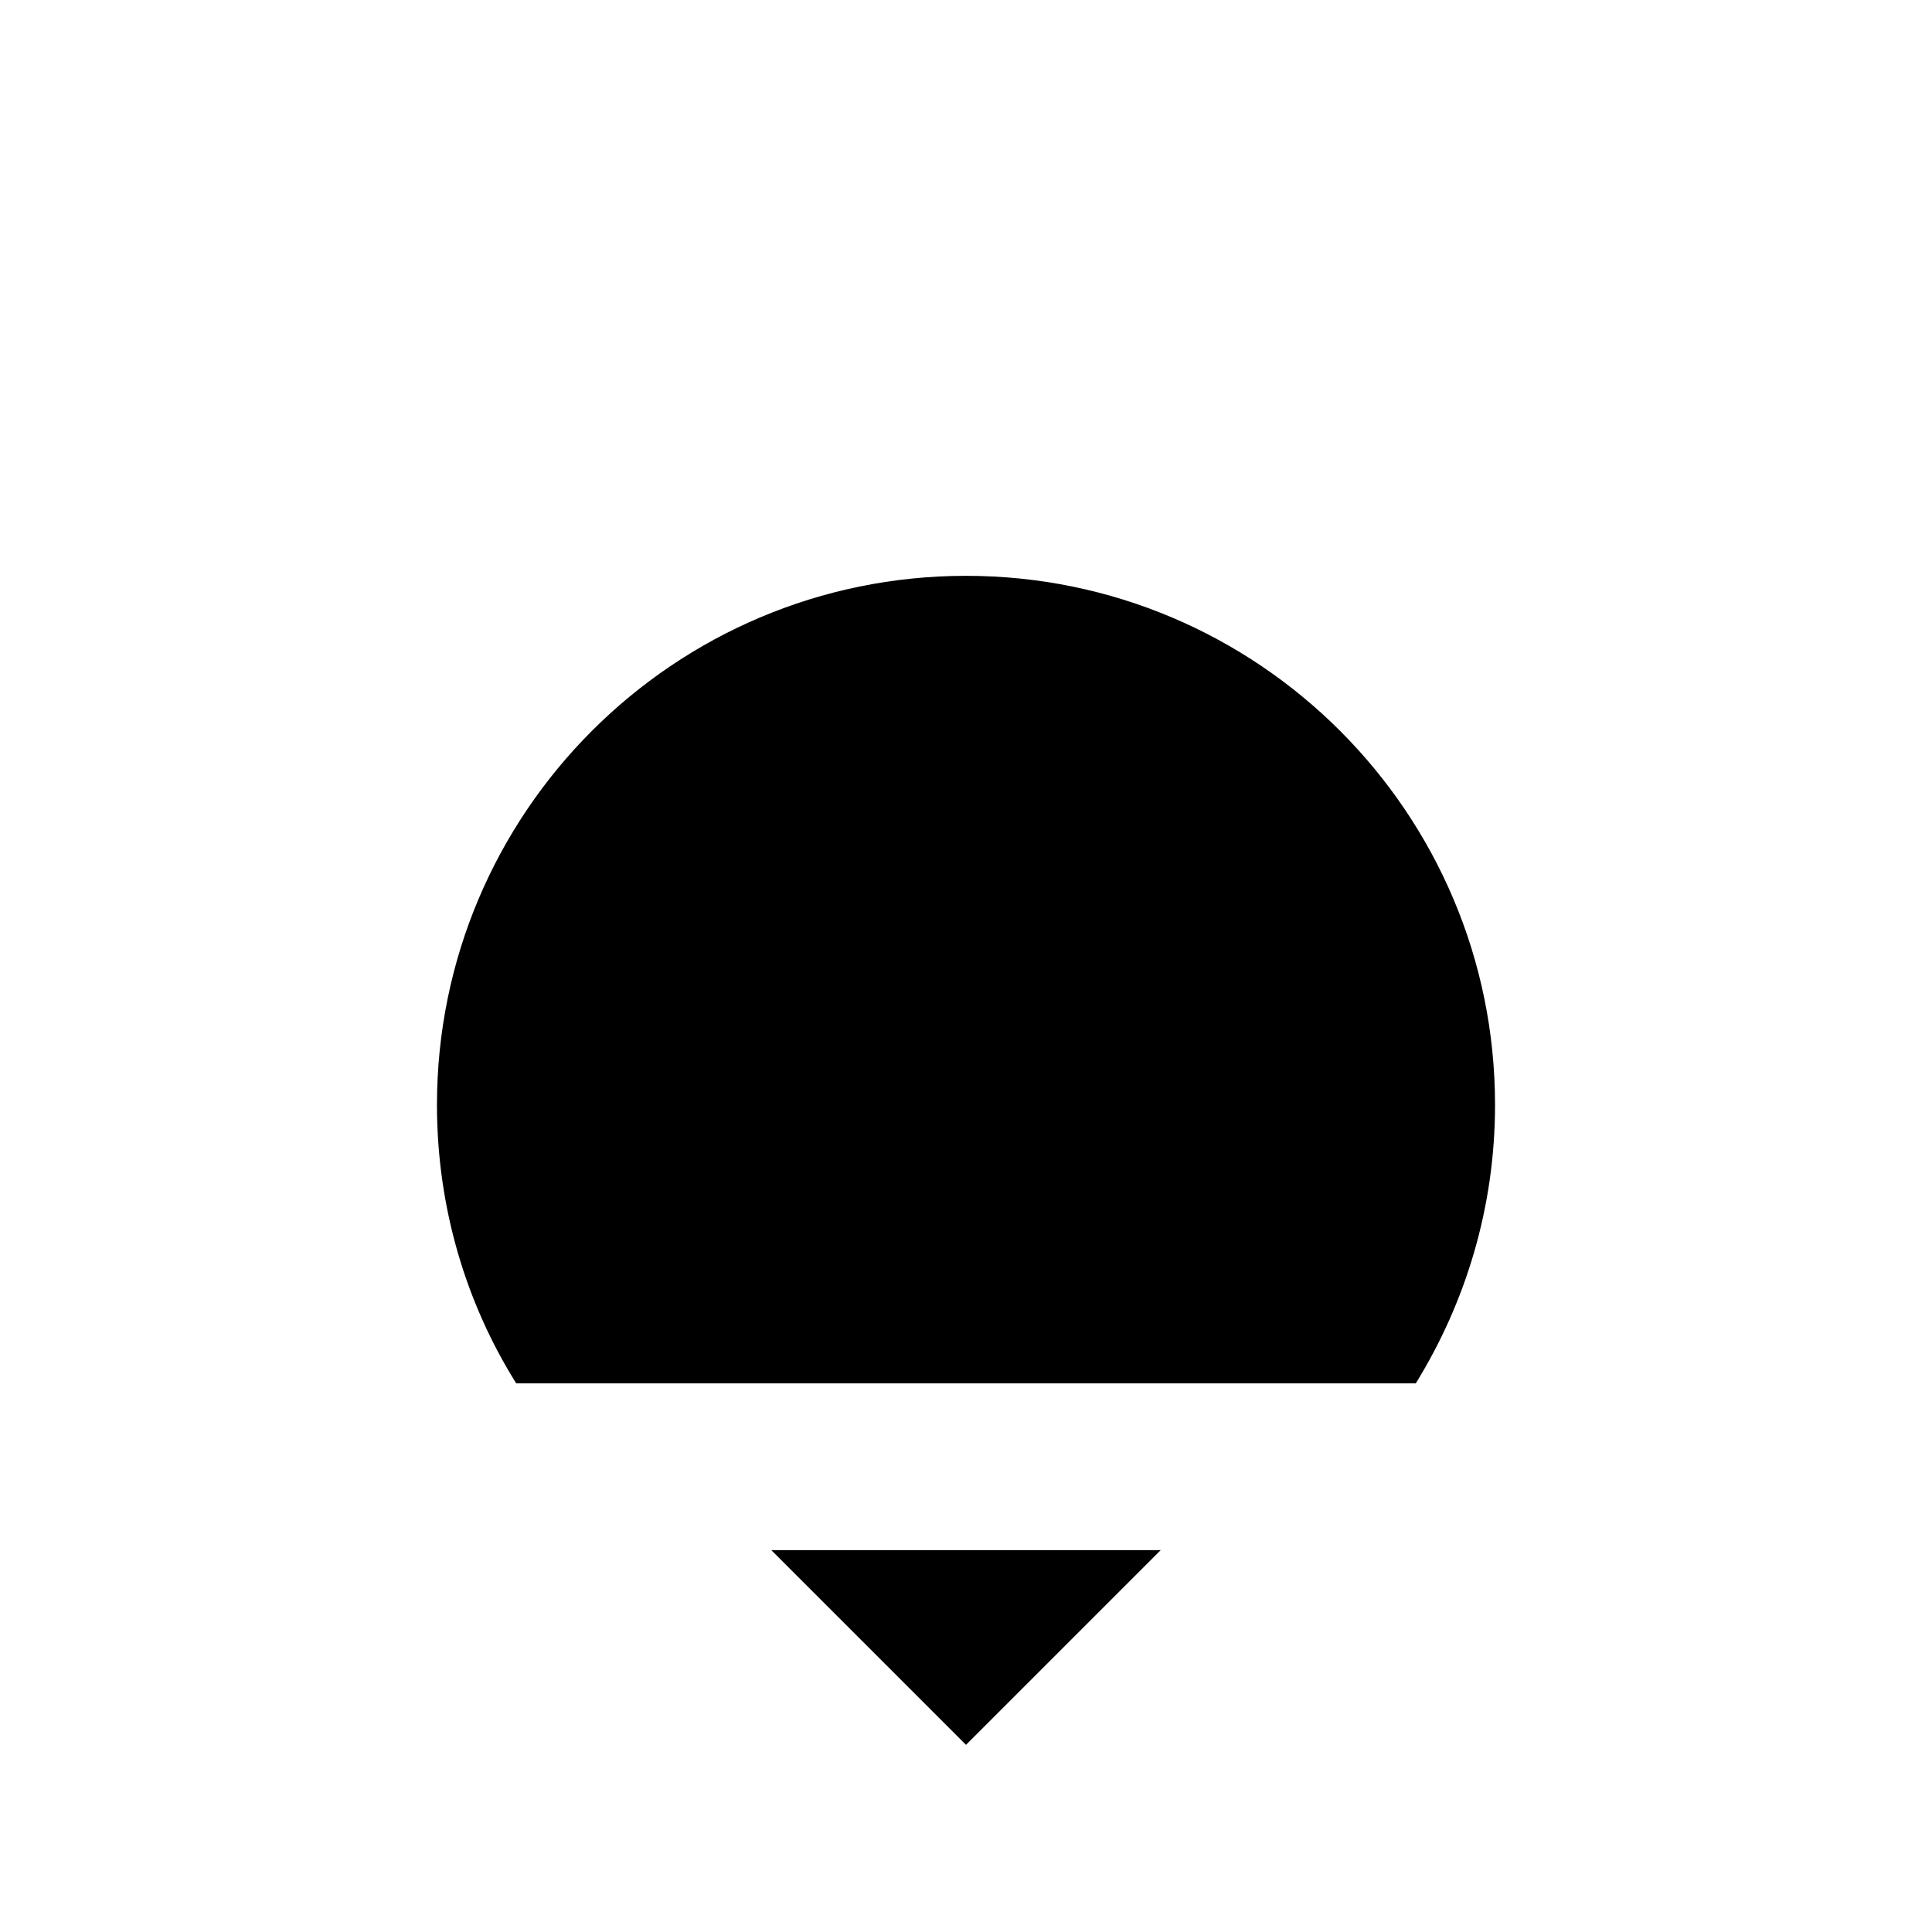 <?xml version="1.0" encoding="utf-8"?>
<!-- Svg Vector Icons : http://www.onlinewebfonts.com/icon -->
<!DOCTYPE svg PUBLIC "-//W3C//DTD SVG 1.1//EN" "http://www.w3.org/Graphics/SVG/1.1/DTD/svg11.dtd">
<svg version="1.1" xmlns="http://www.w3.org/2000/svg" xmlns:xlink="http://www.w3.org/1999/xlink" x="0px" y="0px" viewBox="0 0 256 256" enable-background="new 0 0 256 256" xml:space="preserve">
<g><g><path fill="#000000" d="M10,183.3h236H10z"/><path fill="#000000" d="M46.9,146.4H10H46.9z"/><path fill="#000000" d="M246,146.4h-36.9H246z"/><path fill="#000000" d="M128,65.3V24.8V65.3z"/><path fill="#000000" d="M61.6,94.8L32.1,65.3L61.6,94.8z"/><path fill="#000000" d="M194.4,94.8l29.5-29.5L194.4,94.8z"/><path fill="#000000" d="M102.2,205.4l25.8,25.8l25.8-25.8H102.2z"/><path fill="#000000" d="M187.6,183.3c6.6-10.7,10.5-23.3,10.5-36.9c0-38.7-31.4-70.1-70.1-70.1s-70.1,31.4-70.1,70.1c0,13.5,3.8,26.2,10.5,36.9"/></g></g>
</svg>